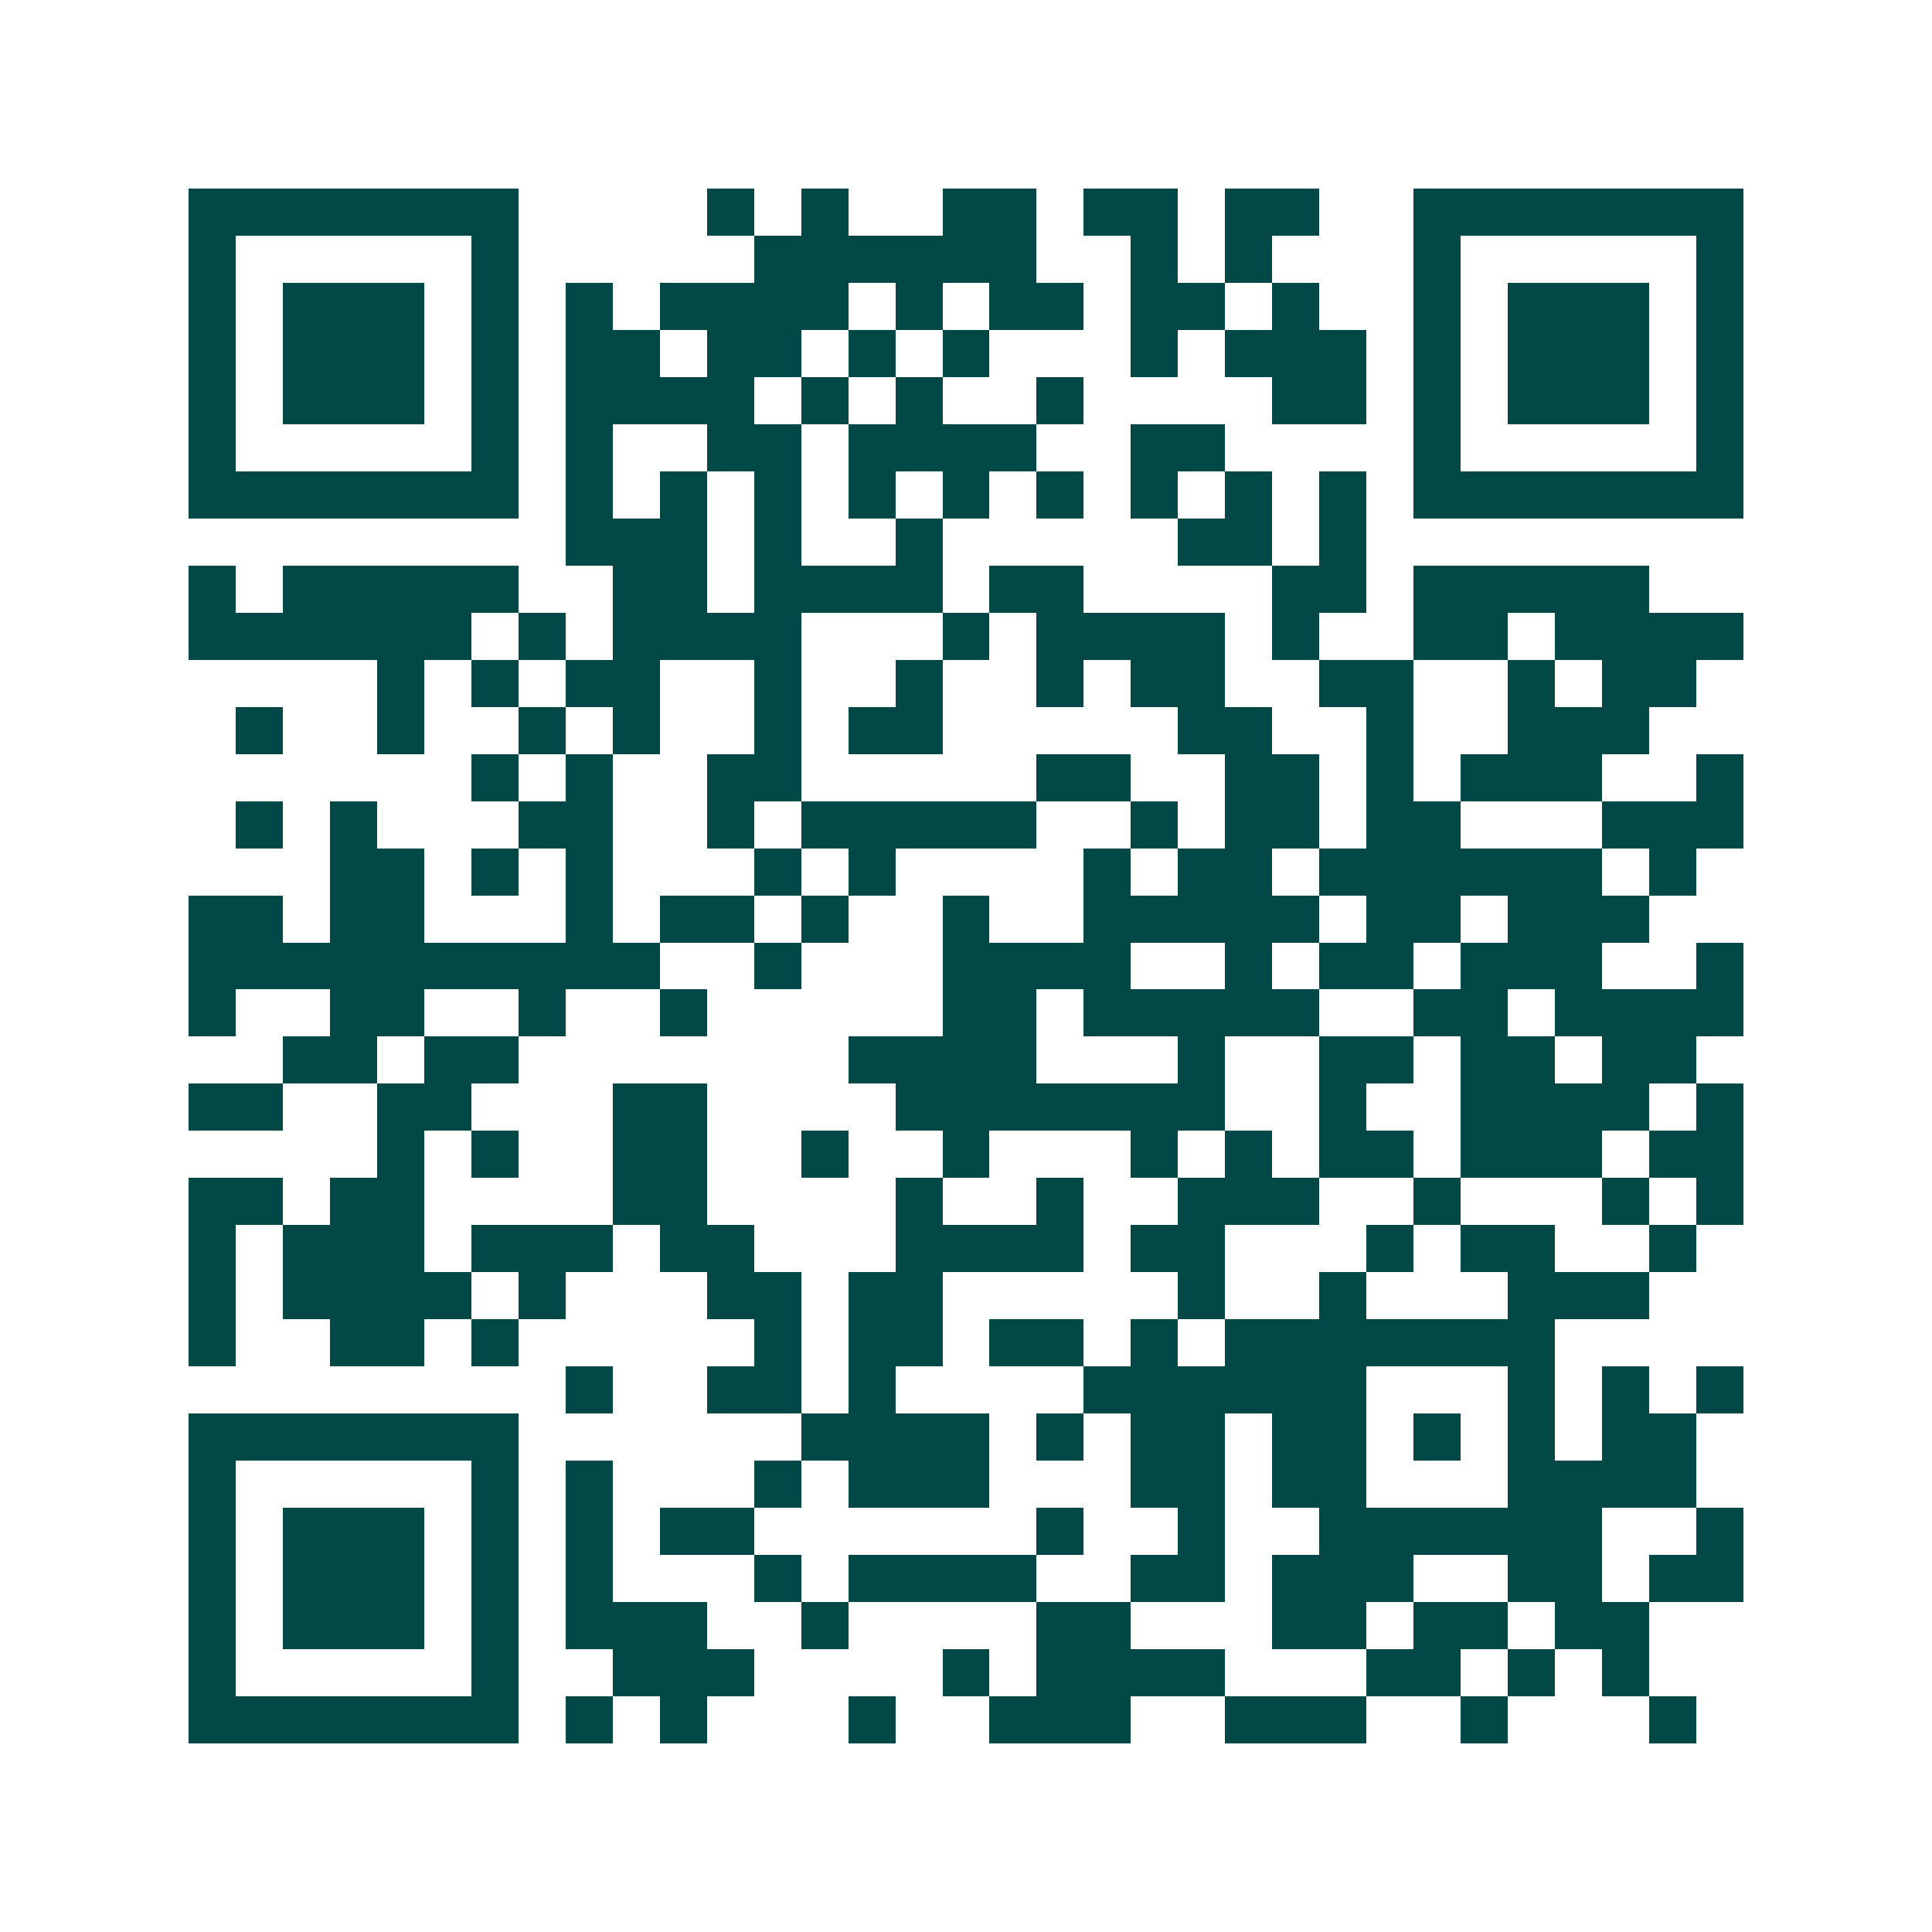 <svg xmlns="http://www.w3.org/2000/svg" width="200" height="200" viewBox="0 0 41 41" shape-rendering="crispEdges"><path fill="#ffffff" d="M0 0h41v41H0z"/><path stroke="#014847" d="M4 4.5h7m4 0h1m1 0h1m2 0h2m1 0h2m1 0h2m2 0h7M4 5.5h1m5 0h1m5 0h6m2 0h1m1 0h1m3 0h1m5 0h1M4 6.5h1m1 0h3m1 0h1m1 0h1m1 0h4m1 0h1m1 0h2m1 0h2m1 0h1m2 0h1m1 0h3m1 0h1M4 7.5h1m1 0h3m1 0h1m1 0h2m1 0h2m1 0h1m1 0h1m3 0h1m1 0h3m1 0h1m1 0h3m1 0h1M4 8.5h1m1 0h3m1 0h1m1 0h4m1 0h1m1 0h1m2 0h1m4 0h2m1 0h1m1 0h3m1 0h1M4 9.5h1m5 0h1m1 0h1m2 0h2m1 0h4m2 0h2m4 0h1m5 0h1M4 10.5h7m1 0h1m1 0h1m1 0h1m1 0h1m1 0h1m1 0h1m1 0h1m1 0h1m1 0h1m1 0h7M12 11.5h3m1 0h1m2 0h1m5 0h2m1 0h1M4 12.5h1m1 0h5m2 0h2m1 0h4m1 0h2m4 0h2m1 0h5M4 13.5h6m1 0h1m1 0h4m3 0h1m1 0h4m1 0h1m2 0h2m1 0h4M8 14.5h1m1 0h1m1 0h2m2 0h1m2 0h1m2 0h1m1 0h2m2 0h2m2 0h1m1 0h2M5 15.5h1m2 0h1m2 0h1m1 0h1m2 0h1m1 0h2m5 0h2m2 0h1m2 0h3M10 16.5h1m1 0h1m2 0h2m5 0h2m2 0h2m1 0h1m1 0h3m2 0h1M5 17.5h1m1 0h1m3 0h2m2 0h1m1 0h5m2 0h1m1 0h2m1 0h2m3 0h3M7 18.5h2m1 0h1m1 0h1m3 0h1m1 0h1m4 0h1m1 0h2m1 0h6m1 0h1M4 19.5h2m1 0h2m3 0h1m1 0h2m1 0h1m2 0h1m2 0h5m1 0h2m1 0h3M4 20.5h10m2 0h1m3 0h4m2 0h1m1 0h2m1 0h3m2 0h1M4 21.5h1m2 0h2m2 0h1m2 0h1m5 0h2m1 0h5m2 0h2m1 0h4M6 22.5h2m1 0h2m7 0h4m3 0h1m2 0h2m1 0h2m1 0h2M4 23.5h2m2 0h2m3 0h2m4 0h7m2 0h1m2 0h4m1 0h1M8 24.5h1m1 0h1m2 0h2m2 0h1m2 0h1m3 0h1m1 0h1m1 0h2m1 0h3m1 0h2M4 25.5h2m1 0h2m4 0h2m4 0h1m2 0h1m2 0h3m2 0h1m3 0h1m1 0h1M4 26.5h1m1 0h3m1 0h3m1 0h2m3 0h4m1 0h2m3 0h1m1 0h2m2 0h1M4 27.5h1m1 0h4m1 0h1m3 0h2m1 0h2m5 0h1m2 0h1m3 0h3M4 28.5h1m2 0h2m1 0h1m5 0h1m1 0h2m1 0h2m1 0h1m1 0h7M12 29.5h1m2 0h2m1 0h1m4 0h6m3 0h1m1 0h1m1 0h1M4 30.5h7m6 0h4m1 0h1m1 0h2m1 0h2m1 0h1m1 0h1m1 0h2M4 31.5h1m5 0h1m1 0h1m3 0h1m1 0h3m3 0h2m1 0h2m3 0h4M4 32.5h1m1 0h3m1 0h1m1 0h1m1 0h2m6 0h1m2 0h1m2 0h6m2 0h1M4 33.5h1m1 0h3m1 0h1m1 0h1m3 0h1m1 0h4m2 0h2m1 0h3m2 0h2m1 0h2M4 34.5h1m1 0h3m1 0h1m1 0h3m2 0h1m4 0h2m3 0h2m1 0h2m1 0h2M4 35.5h1m5 0h1m2 0h3m4 0h1m1 0h4m3 0h2m1 0h1m1 0h1M4 36.5h7m1 0h1m1 0h1m3 0h1m2 0h3m2 0h3m2 0h1m3 0h1"/></svg>
